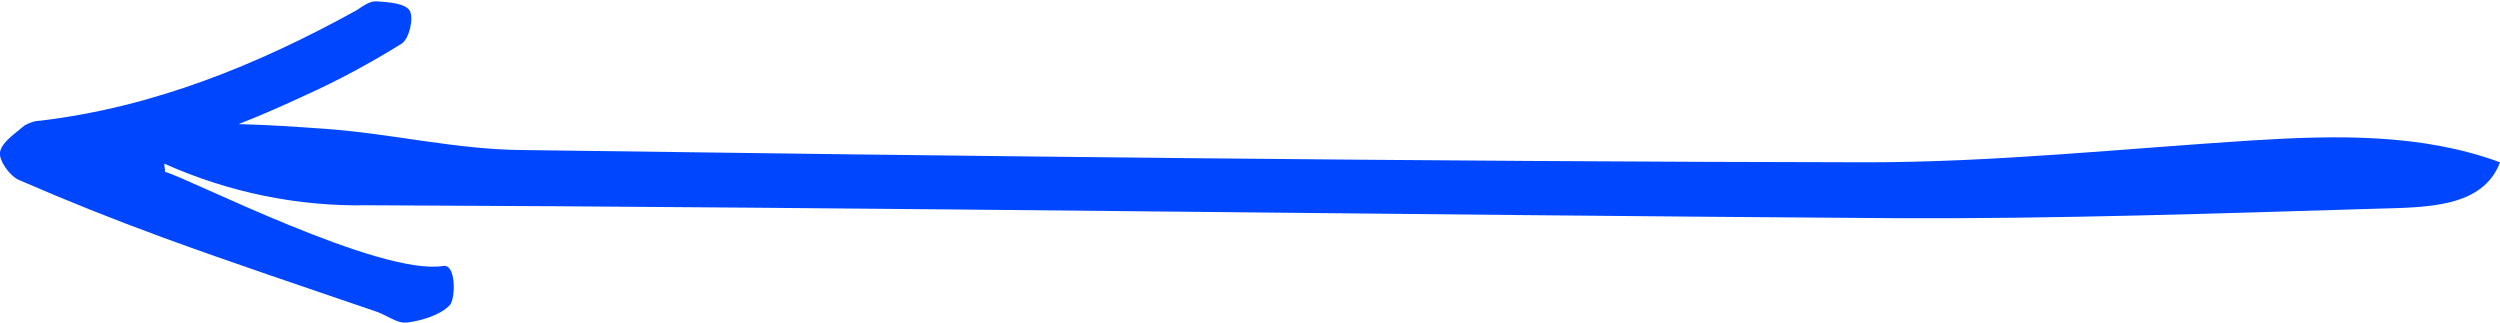 <?xml version="1.0" encoding="utf-8"?>
<!-- Generator: Adobe Illustrator 26.0.3, SVG Export Plug-In . SVG Version: 6.00 Build 0)  -->
<svg version="1.1" id="Ebene_1" xmlns="http://www.w3.org/2000/svg" xmlns:xlink="http://www.w3.org/1999/xlink" x="0px" y="0px"
	 viewBox="0 0 366.6 47.3" style="enable-background:new 0 0 366.6 47.3;" xml:space="preserve">
<style type="text/css">
	.st0{fill:#0046FF;}
</style>
<path id="Pfad_20" class="st0" d="M2.8,26.4c6.9,3,13.9,5.8,21,8.4c10.4,3.8,20.9,7.3,31.4,10.9c1.5,0.5,3.1,1.8,4.5,1.6
	c2.2-0.3,4.9-1.1,6.3-2.6c0.8-1,0.9-6-1-5.7c-9.3,1.5-37.2-12.8-40.8-13.8c0-0.4-0.1-0.8-0.1-1.2c9.4,4.2,19.5,6.3,29.8,6.1
	c74.8,0.3,149.7,1.4,224.5,1.9c23.4,0.1,46.8-0.7,70.2-1.4c7.1-0.2,15.5-0.1,18-6.8c-11.4-4.2-23.8-4-36.5-3.2
	c-18.8,1.2-37.6,3.2-56.4,3.2c-65.8-0.1-131.5-0.9-197.3-1.8c-9.6-0.1-19-2.4-28.6-3.1c-4.3-0.3-8.5-0.6-12.8-0.7
	c3.3-1.3,6.5-2.7,9.7-4.2c4.9-2.2,9.7-4.8,14.2-7.6c1.1-0.7,1.8-3.7,1.2-4.8S57,0.3,55.2,0.2c-0.9-0.1-2,0.7-2.9,1.3
	c-14.5,8-29.7,14.2-46.4,16.2c-0.8,0-1.6,0.3-2.3,0.7c-1.4,1.2-3.3,2.4-3.6,3.9C-0.2,23.5,1.4,25.8,2.8,26.4"/>
</svg>
